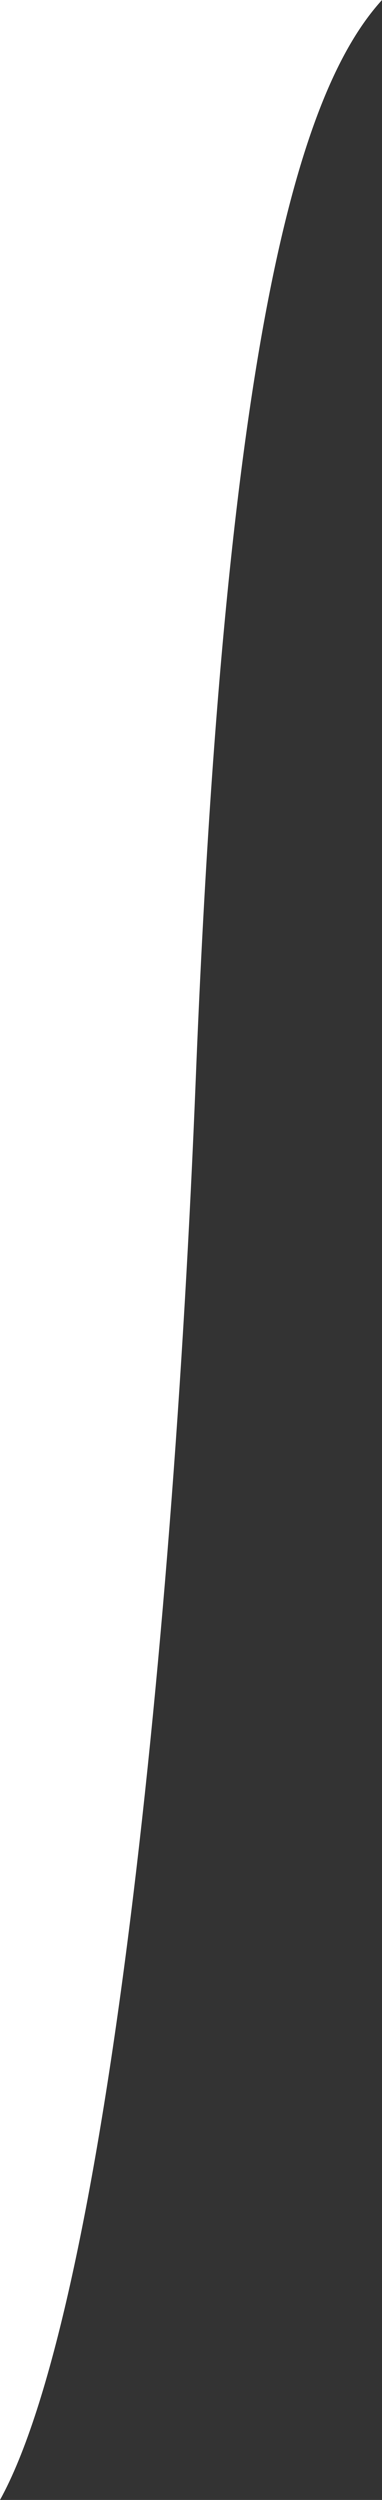 <?xml version="1.0" encoding="UTF-8"?><svg id="Layer_2" xmlns="http://www.w3.org/2000/svg" viewBox="0 0 79.05 516.69"><rect x="0" y="0" width="79.05" height="516.69" fill="#333333" stroke="none"/><defs><style>.cls-1{fill:#fff;}</style></defs><g id="Layer_1-2"><path class="cls-1" d="m0,0v516.69c21.15-38.31,35.58-170.6,40.51-293.7C46.71,67.85,62.34,18.36,79.05,0H0Z"/></g></svg>